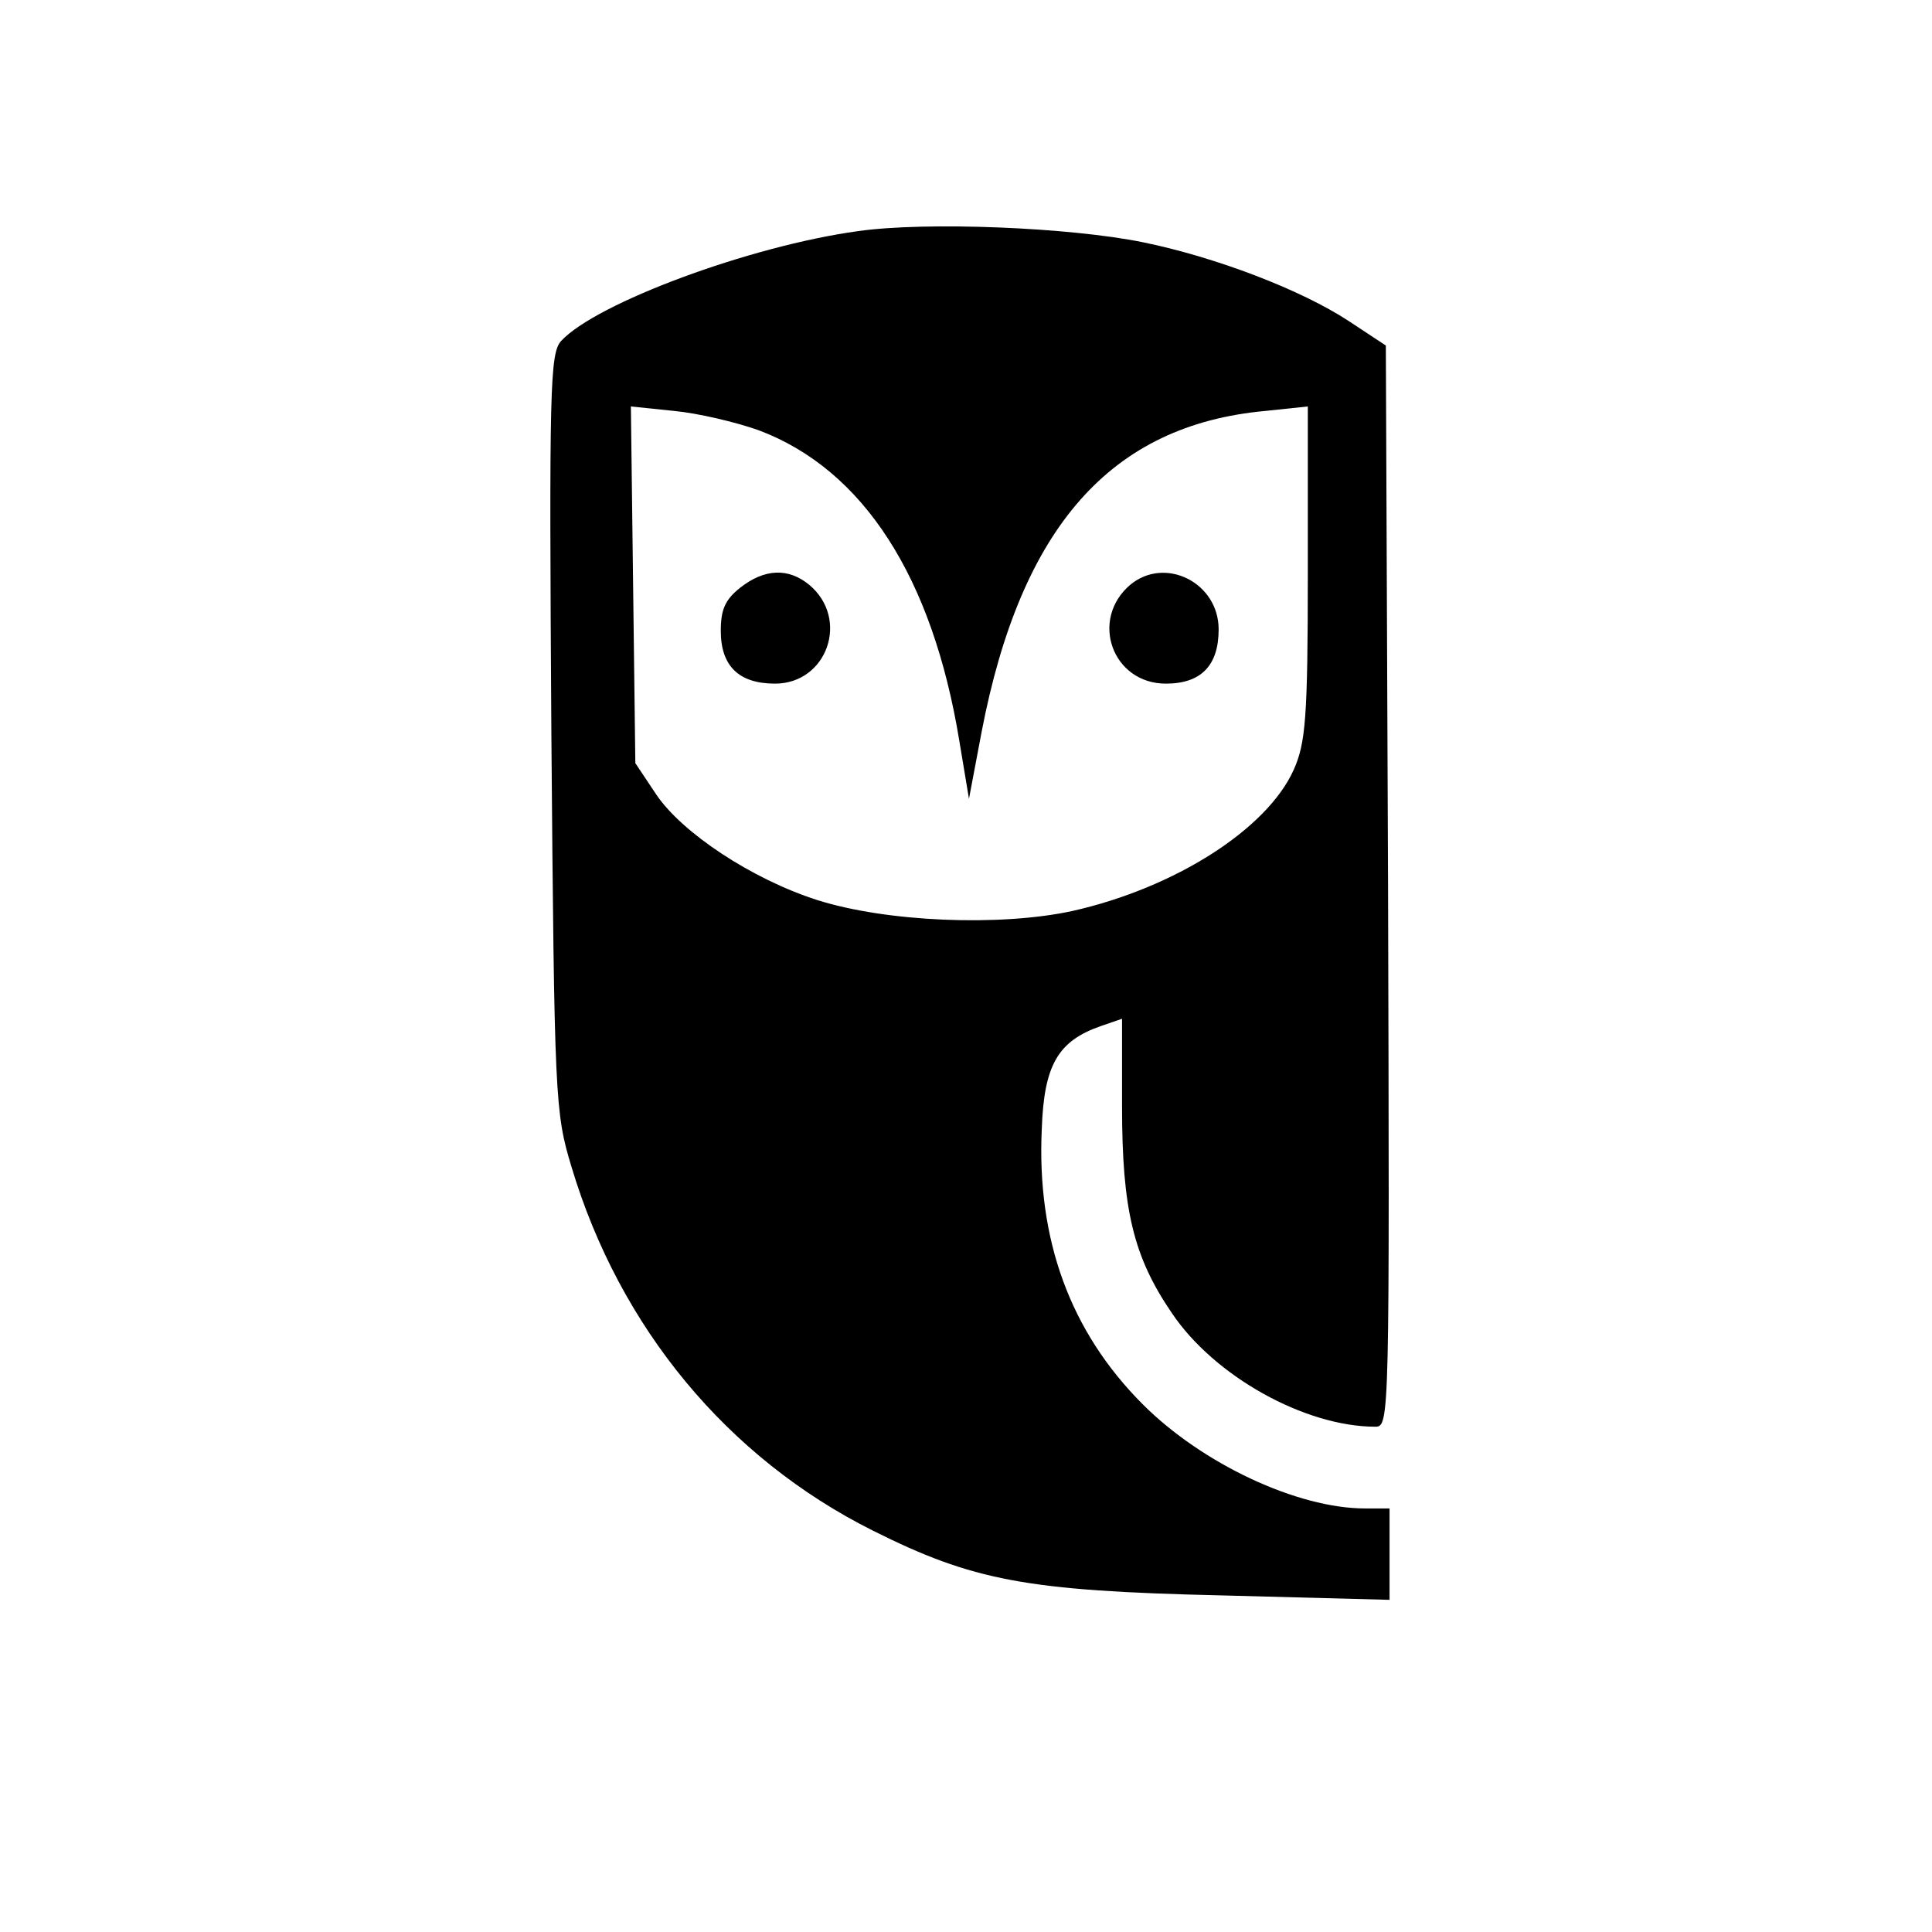 <?xml version="1.0" standalone="no"?>
<!DOCTYPE svg PUBLIC "-//W3C//DTD SVG 20010904//EN"
 "http://www.w3.org/TR/2001/REC-SVG-20010904/DTD/svg10.dtd">
<svg version="1.0" xmlns="http://www.w3.org/2000/svg"
 width="260pt" height="260pt" viewBox="0 0 260 260"
 preserveAspectRatio="xMidYMid meet">
<g transform="translate(0,260) scale(0.1,-0.1)"
fill="#000000" stroke="none">
<path d="M1155 2289 c-146 -20 -353 -97 -400 -148 -15 -17 -16 -64 -13 -527 4
-495 5 -511 27 -584 65 -217 210 -392 406 -490 134 -67 206 -81 468 -87 l227
-6 0 62 0 61 -33 0 c-91 0 -219 60 -299 140 -98 98 -143 222 -136 371 3 86 22
118 79 138 l29 10 0 -118 c0 -138 15 -202 67 -278 57 -85 179 -153 274 -153
19 0 19 11 17 727 l-3 728 -50 33 c-64 42 -179 86 -277 106 -98 20 -291 28
-383 15z m-134 -268 c141 -53 234 -198 270 -418 l13 -78 17 90 c53 276 174
413 382 432 l57 6 0 -224 c0 -196 -3 -229 -19 -265 -36 -80 -160 -159 -298
-190 -97 -21 -250 -15 -344 15 -87 28 -181 90 -216 142 l-28 42 -3 240 -3 240
58 -6 c32 -3 83 -15 114 -26z"/>
<path d="M996 1809 c-20 -16 -26 -29 -26 -58 0 -47 24 -71 73 -71 70 0 101 87
46 133 -28 23 -60 22 -93 -4z"/>
<path d="M1521 1813 c-55 -47 -24 -133 48 -133 47 0 71 24 71 73 0 63 -72 99
-119 60z"/>
</g>
</svg>
